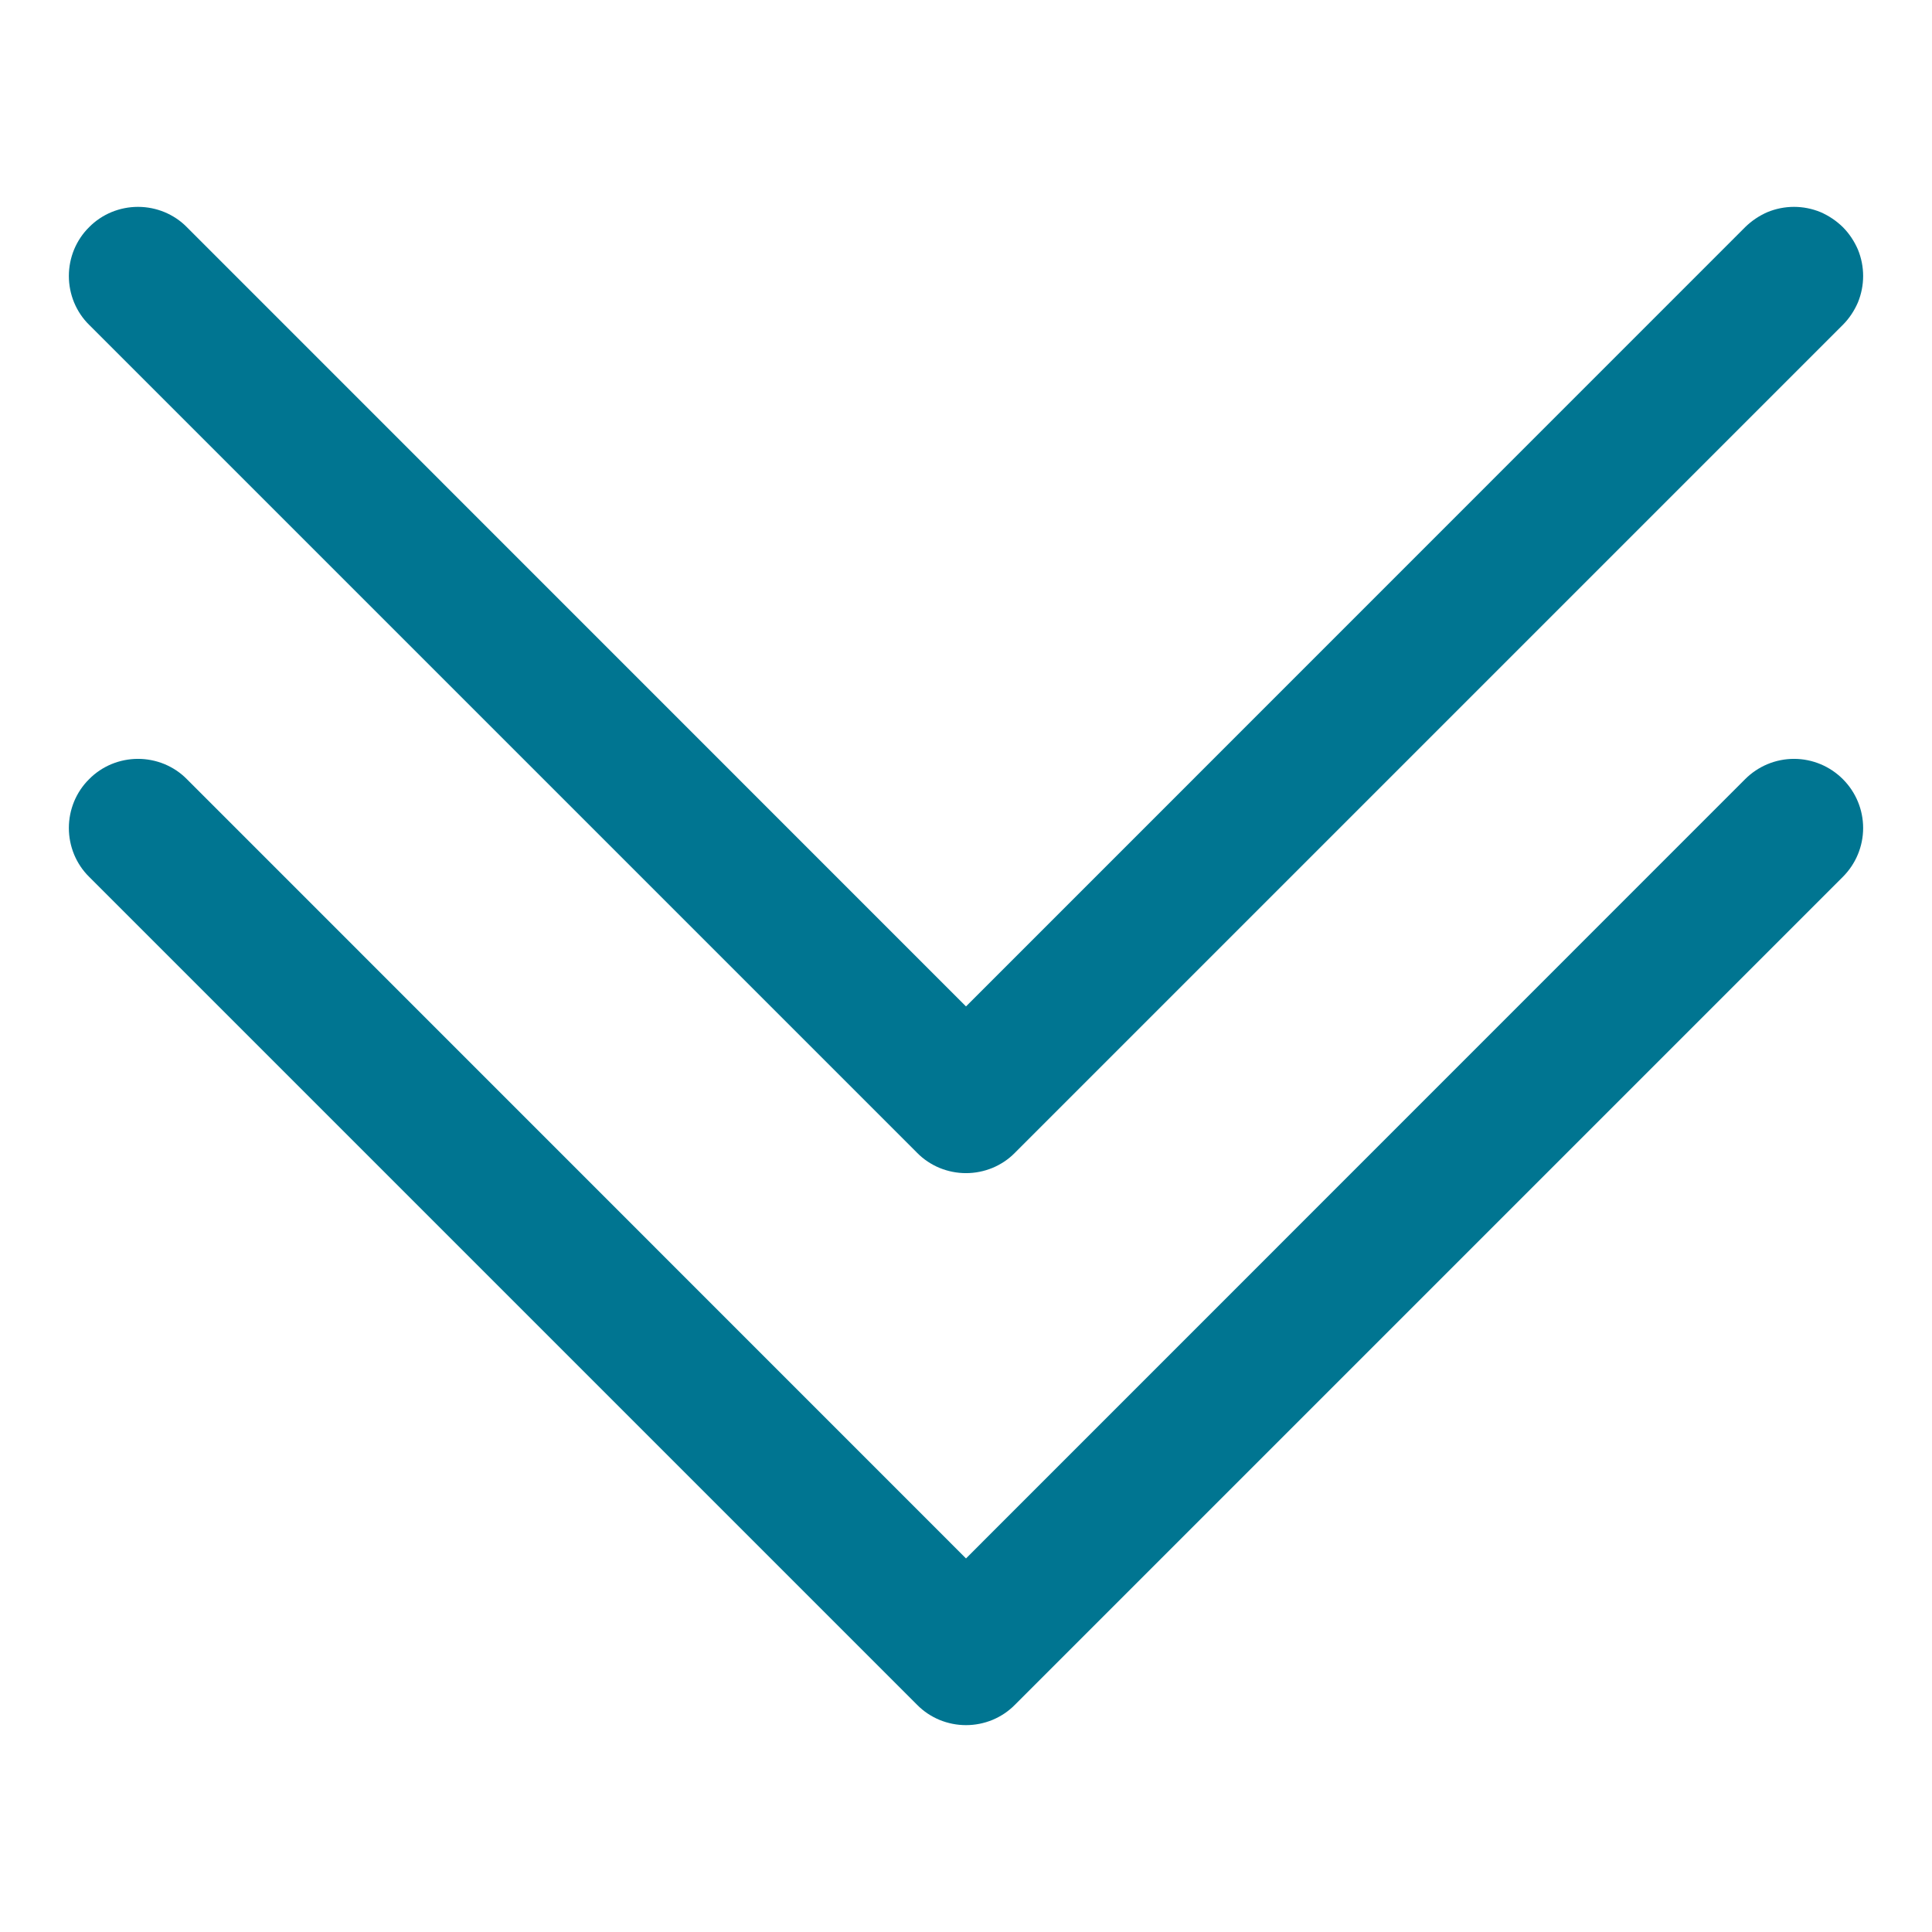 <svg width='14' height='14' viewBox='0 0 14 12' fill='none' xmlns='http://www.w3.org/2000/svg'><path fill-rule='evenodd' clip-rule='evenodd' d='M0.646 4.646C0.692 4.599 0.748 4.562 0.808 4.537C0.869 4.512 0.934 4.499 1 4.499C1.066 4.499 1.131 4.512 1.192 4.537C1.252 4.562 1.308 4.599 1.354 4.646L7 10.293L12.646 4.646C12.74 4.552 12.867 4.499 13 4.499C13.133 4.499 13.26 4.552 13.354 4.646C13.448 4.74 13.501 4.867 13.501 5C13.501 5.133 13.448 5.26 13.354 5.354L7.354 11.354C7.308 11.401 7.252 11.438 7.192 11.463C7.131 11.488 7.066 11.501 7 11.501C6.934 11.501 6.869 11.488 6.808 11.463C6.748 11.438 6.692 11.401 6.646 11.354L0.646 5.354C0.599 5.308 0.562 5.252 0.537 5.192C0.512 5.131 0.499 5.066 0.499 5C0.499 4.934 0.512 4.869 0.537 4.808C0.562 4.748 0.599 4.692 0.646 4.646Z' fill='#007591'/><path fill-rule='evenodd' clip-rule='evenodd' d='M0.646 0.646C0.692 0.599 0.748 0.562 0.808 0.537C0.869 0.512 0.934 0.499 1 0.499C1.066 0.499 1.131 0.512 1.192 0.537C1.252 0.562 1.308 0.599 1.354 0.646L7 6.293L12.646 0.646C12.693 0.6 12.748 0.563 12.808 0.537C12.869 0.512 12.934 0.499 13 0.499C13.066 0.499 13.131 0.512 13.192 0.537C13.252 0.563 13.307 0.6 13.354 0.646C13.4 0.692 13.437 0.748 13.463 0.808C13.488 0.869 13.501 0.934 13.501 1C13.501 1.066 13.488 1.131 13.463 1.192C13.437 1.252 13.4 1.308 13.354 1.354L7.354 7.354C7.308 7.401 7.252 7.438 7.192 7.463C7.131 7.488 7.066 7.501 7 7.501C6.934 7.501 6.869 7.488 6.808 7.463C6.748 7.438 6.692 7.401 6.646 7.354L0.646 1.354C0.599 1.308 0.562 1.252 0.537 1.192C0.512 1.131 0.499 1.066 0.499 1C0.499 0.934 0.512 0.869 0.537 0.808C0.562 0.748 0.599 0.692 0.646 0.646Z' fill='#007591'/></svg>
